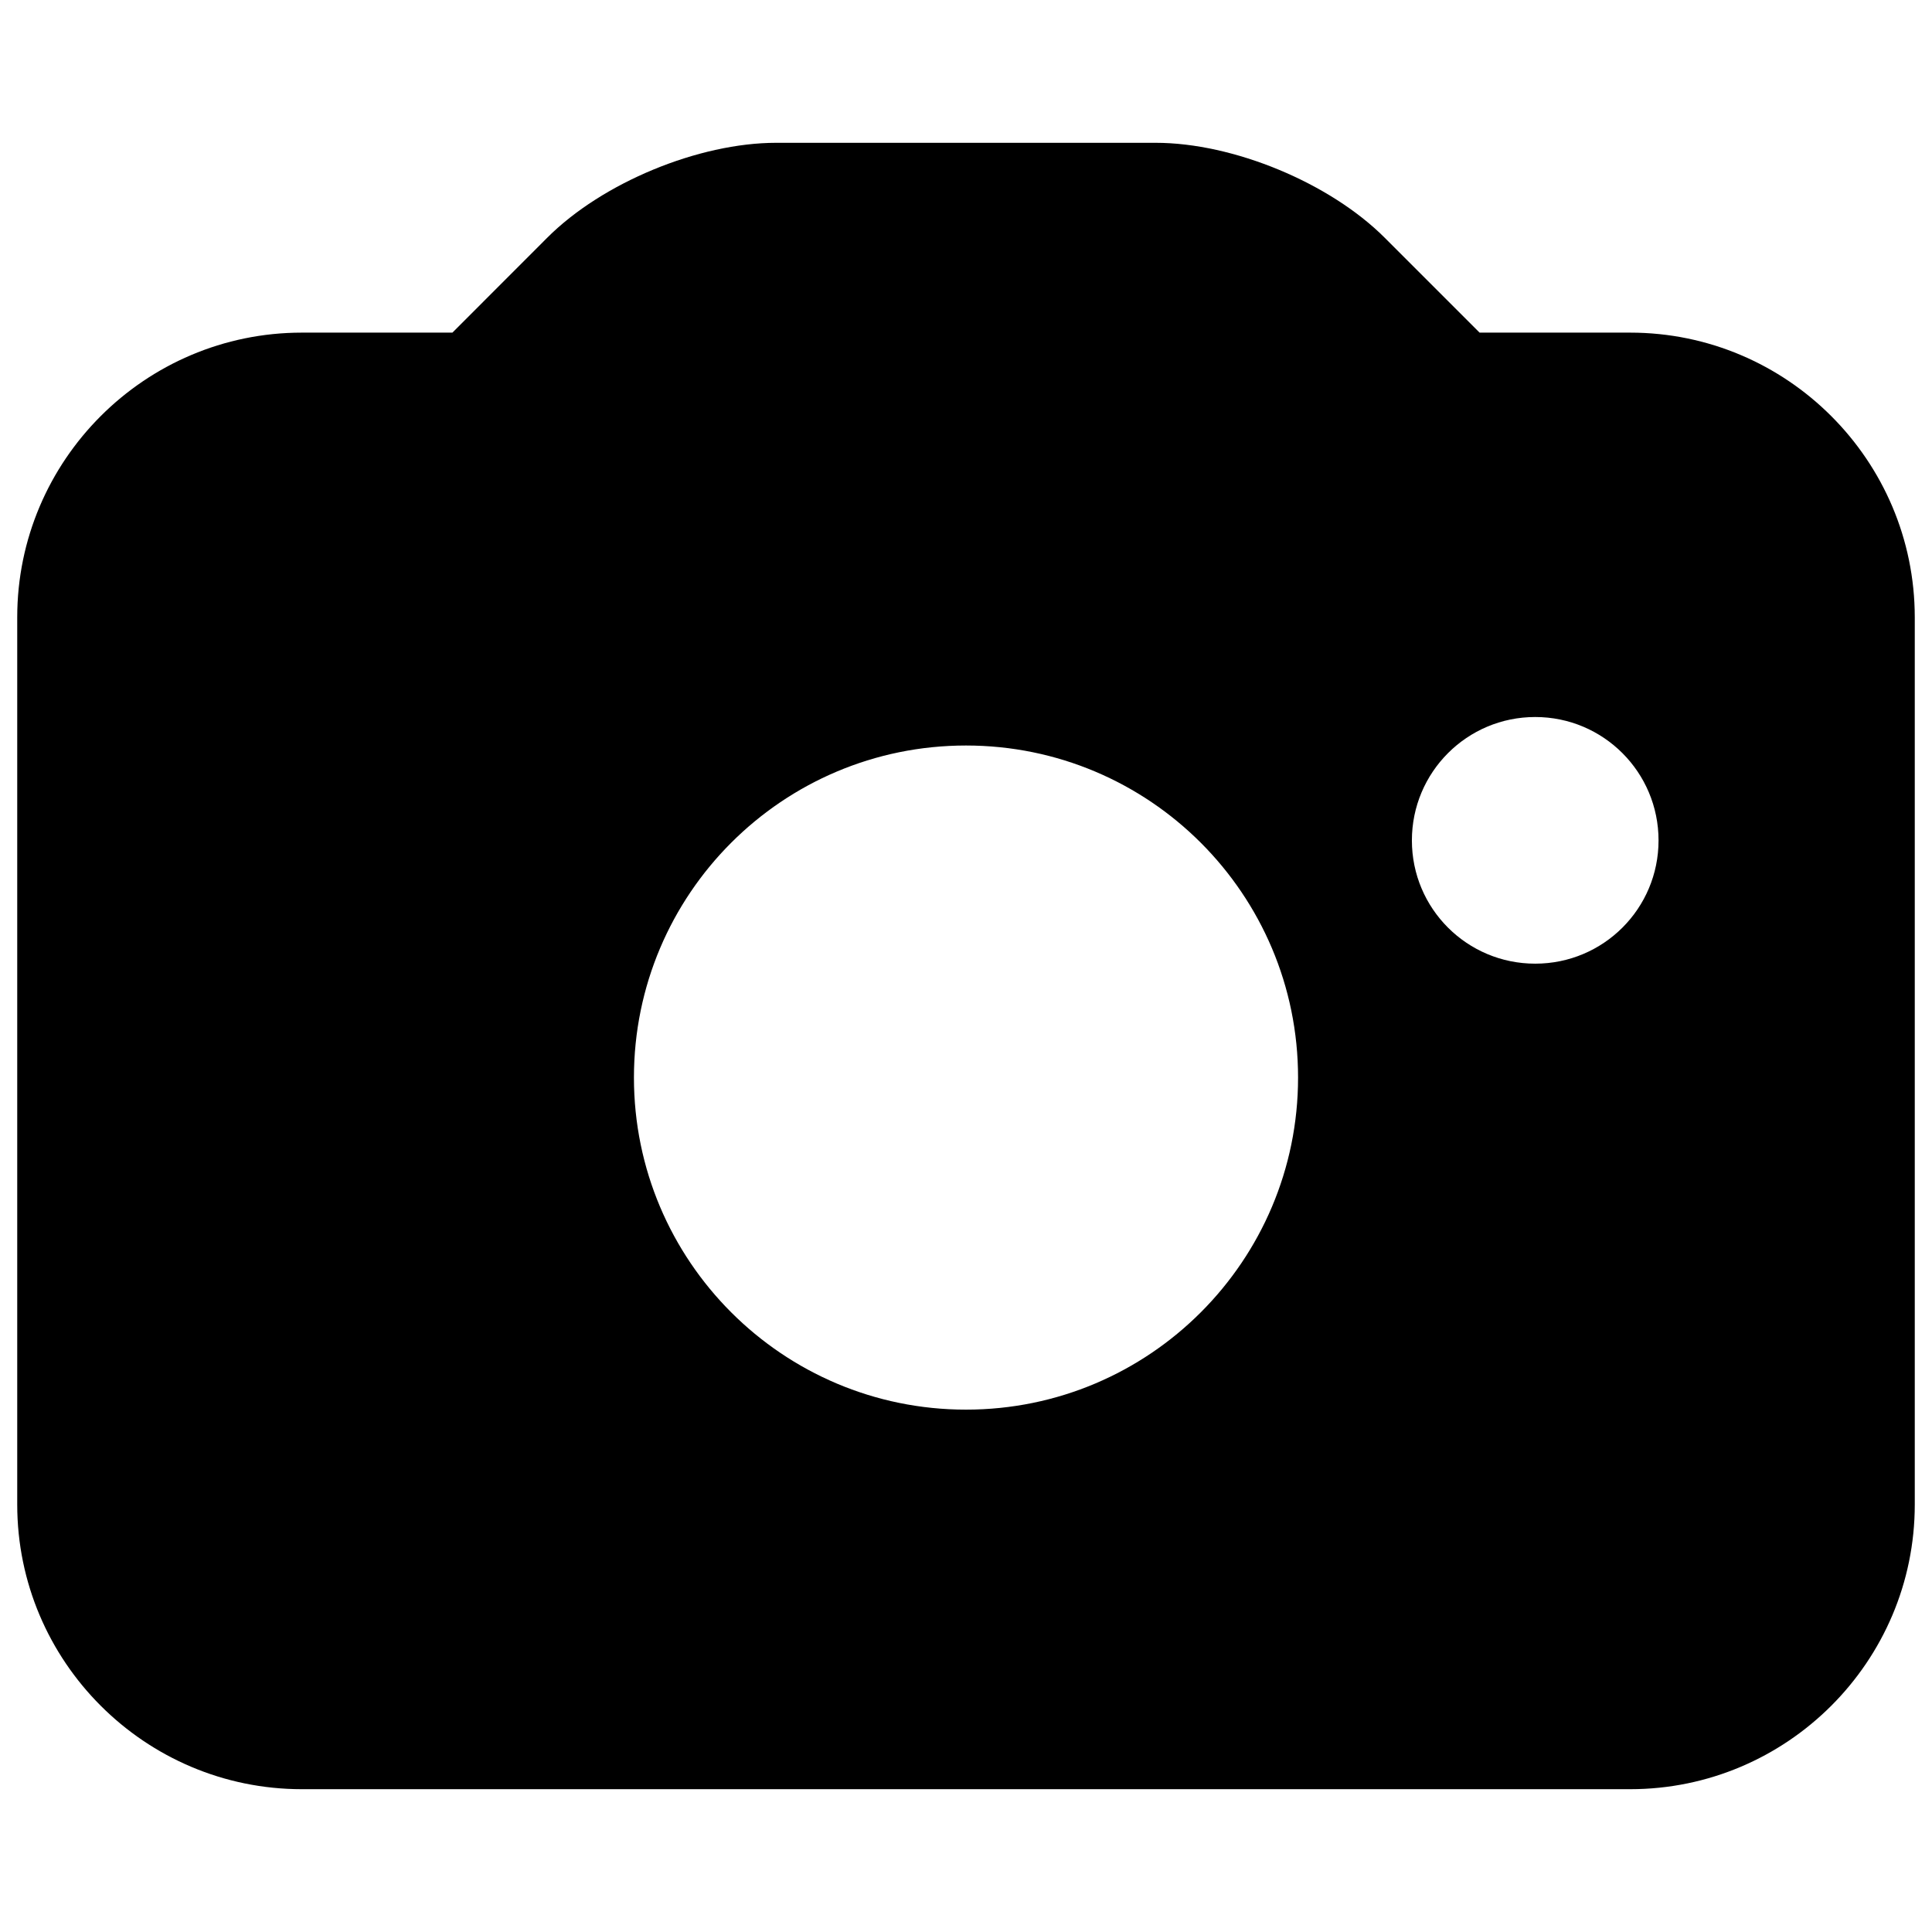 <?xml version="1.0" encoding="utf-8"?>
<!-- Generator: Adobe Illustrator 17.0.0, SVG Export Plug-In . SVG Version: 6.00 Build 0)  -->
<!DOCTYPE svg PUBLIC "-//W3C//DTD SVG 1.1//EN" "http://www.w3.org/Graphics/SVG/1.1/DTD/svg11.dtd">
<svg version="1.1" id="Layer_1" xmlns="http://www.w3.org/2000/svg" xmlns:xlink="http://www.w3.org/1999/xlink" x="0px" y="0px"
	 width="24px" height="24px" viewBox="0 0 24 24" enable-background="new 0 0 24 24" xml:space="preserve">
<path d="M20.25,4.132H18.38l-1.179-1.179c-0.682-0.682-1.88-1.179-2.845-1.179H9.643c-0.965,0-2.163,0.496-2.845,1.179L5.62,4.132
	H3.75c-1.949,0-3.536,1.586-3.536,3.536v11.022c0,1.949,1.586,3.536,3.536,3.536H20.25c1.949,0,3.536-1.586,3.536-3.536V7.668
	C23.785,5.718,22.199,4.132,20.25,4.132z M12,17.511c-2.278,0-4.125-1.848-4.125-4.125c0-2.279,1.847-4.125,4.125-4.125
	s4.125,1.846,4.125,4.125C16.125,15.663,14.278,17.511,12,17.511z M19.071,11.971c-0.847,0-1.532-0.684-1.532-1.531
	c0-0.847,0.685-1.533,1.532-1.533s1.532,0.686,1.532,1.533C20.603,11.287,19.918,11.971,19.071,11.971z"/>
</svg>
